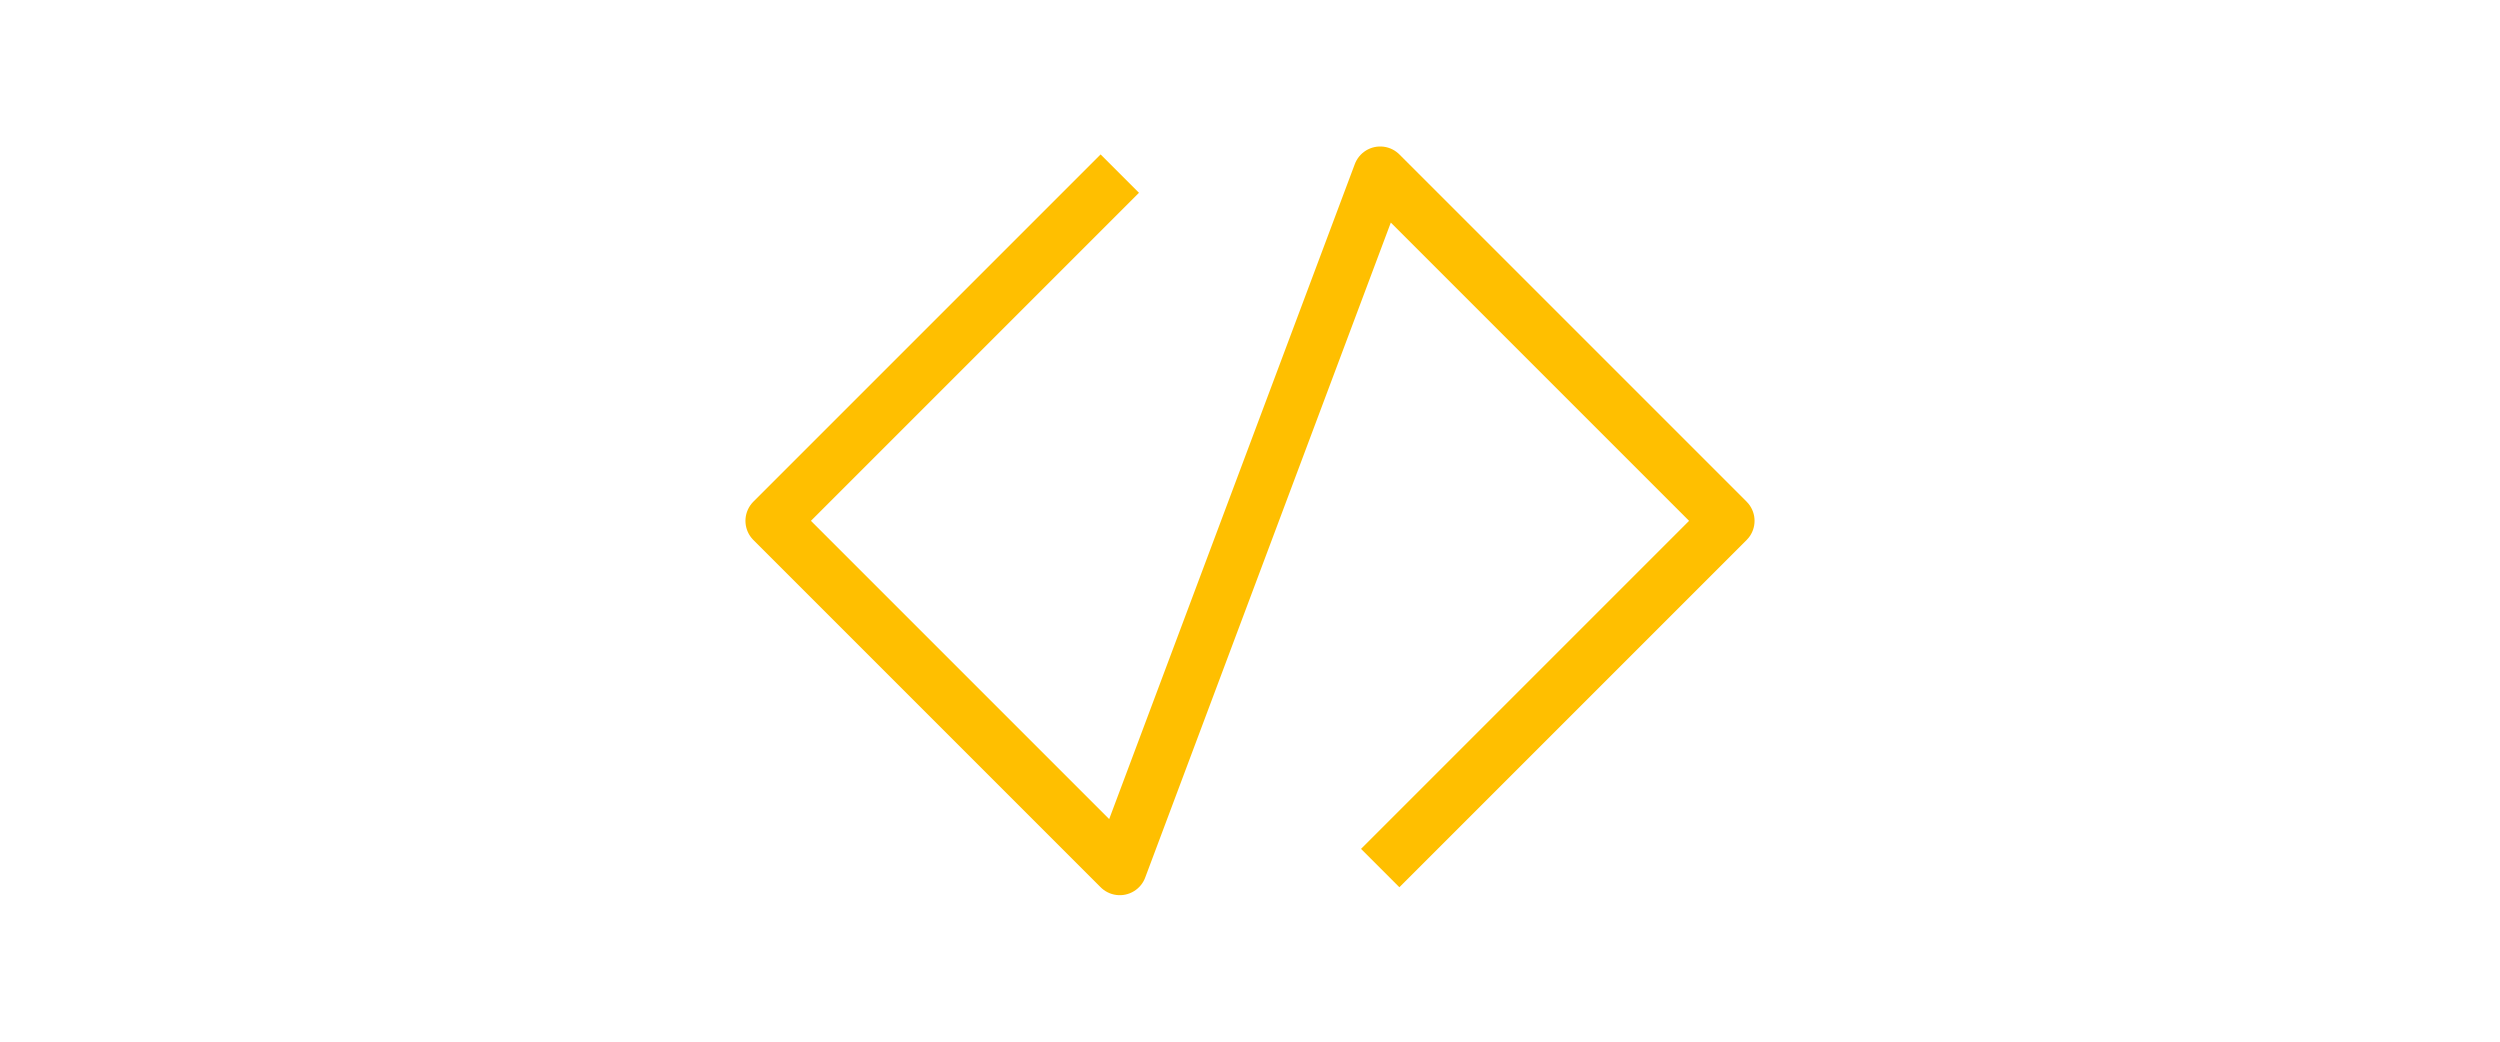 <svg height="50" viewBox="0 0 120 96" style="background-color: transparent;" xmlns="http://www.w3.org/2000/svg">
  <style>
    path {
      stroke: #ffbf00;
      fill: transparent;
    }

    text {
      font-family: 'Roboto', sans-serif;
    }
  </style>
  <path d="M48,16 16,48 48,80 72,16 104,48 72,80" stroke-width="5" stroke-linejoin="round" stroke="white"
    fill="transparent" />
</svg>
